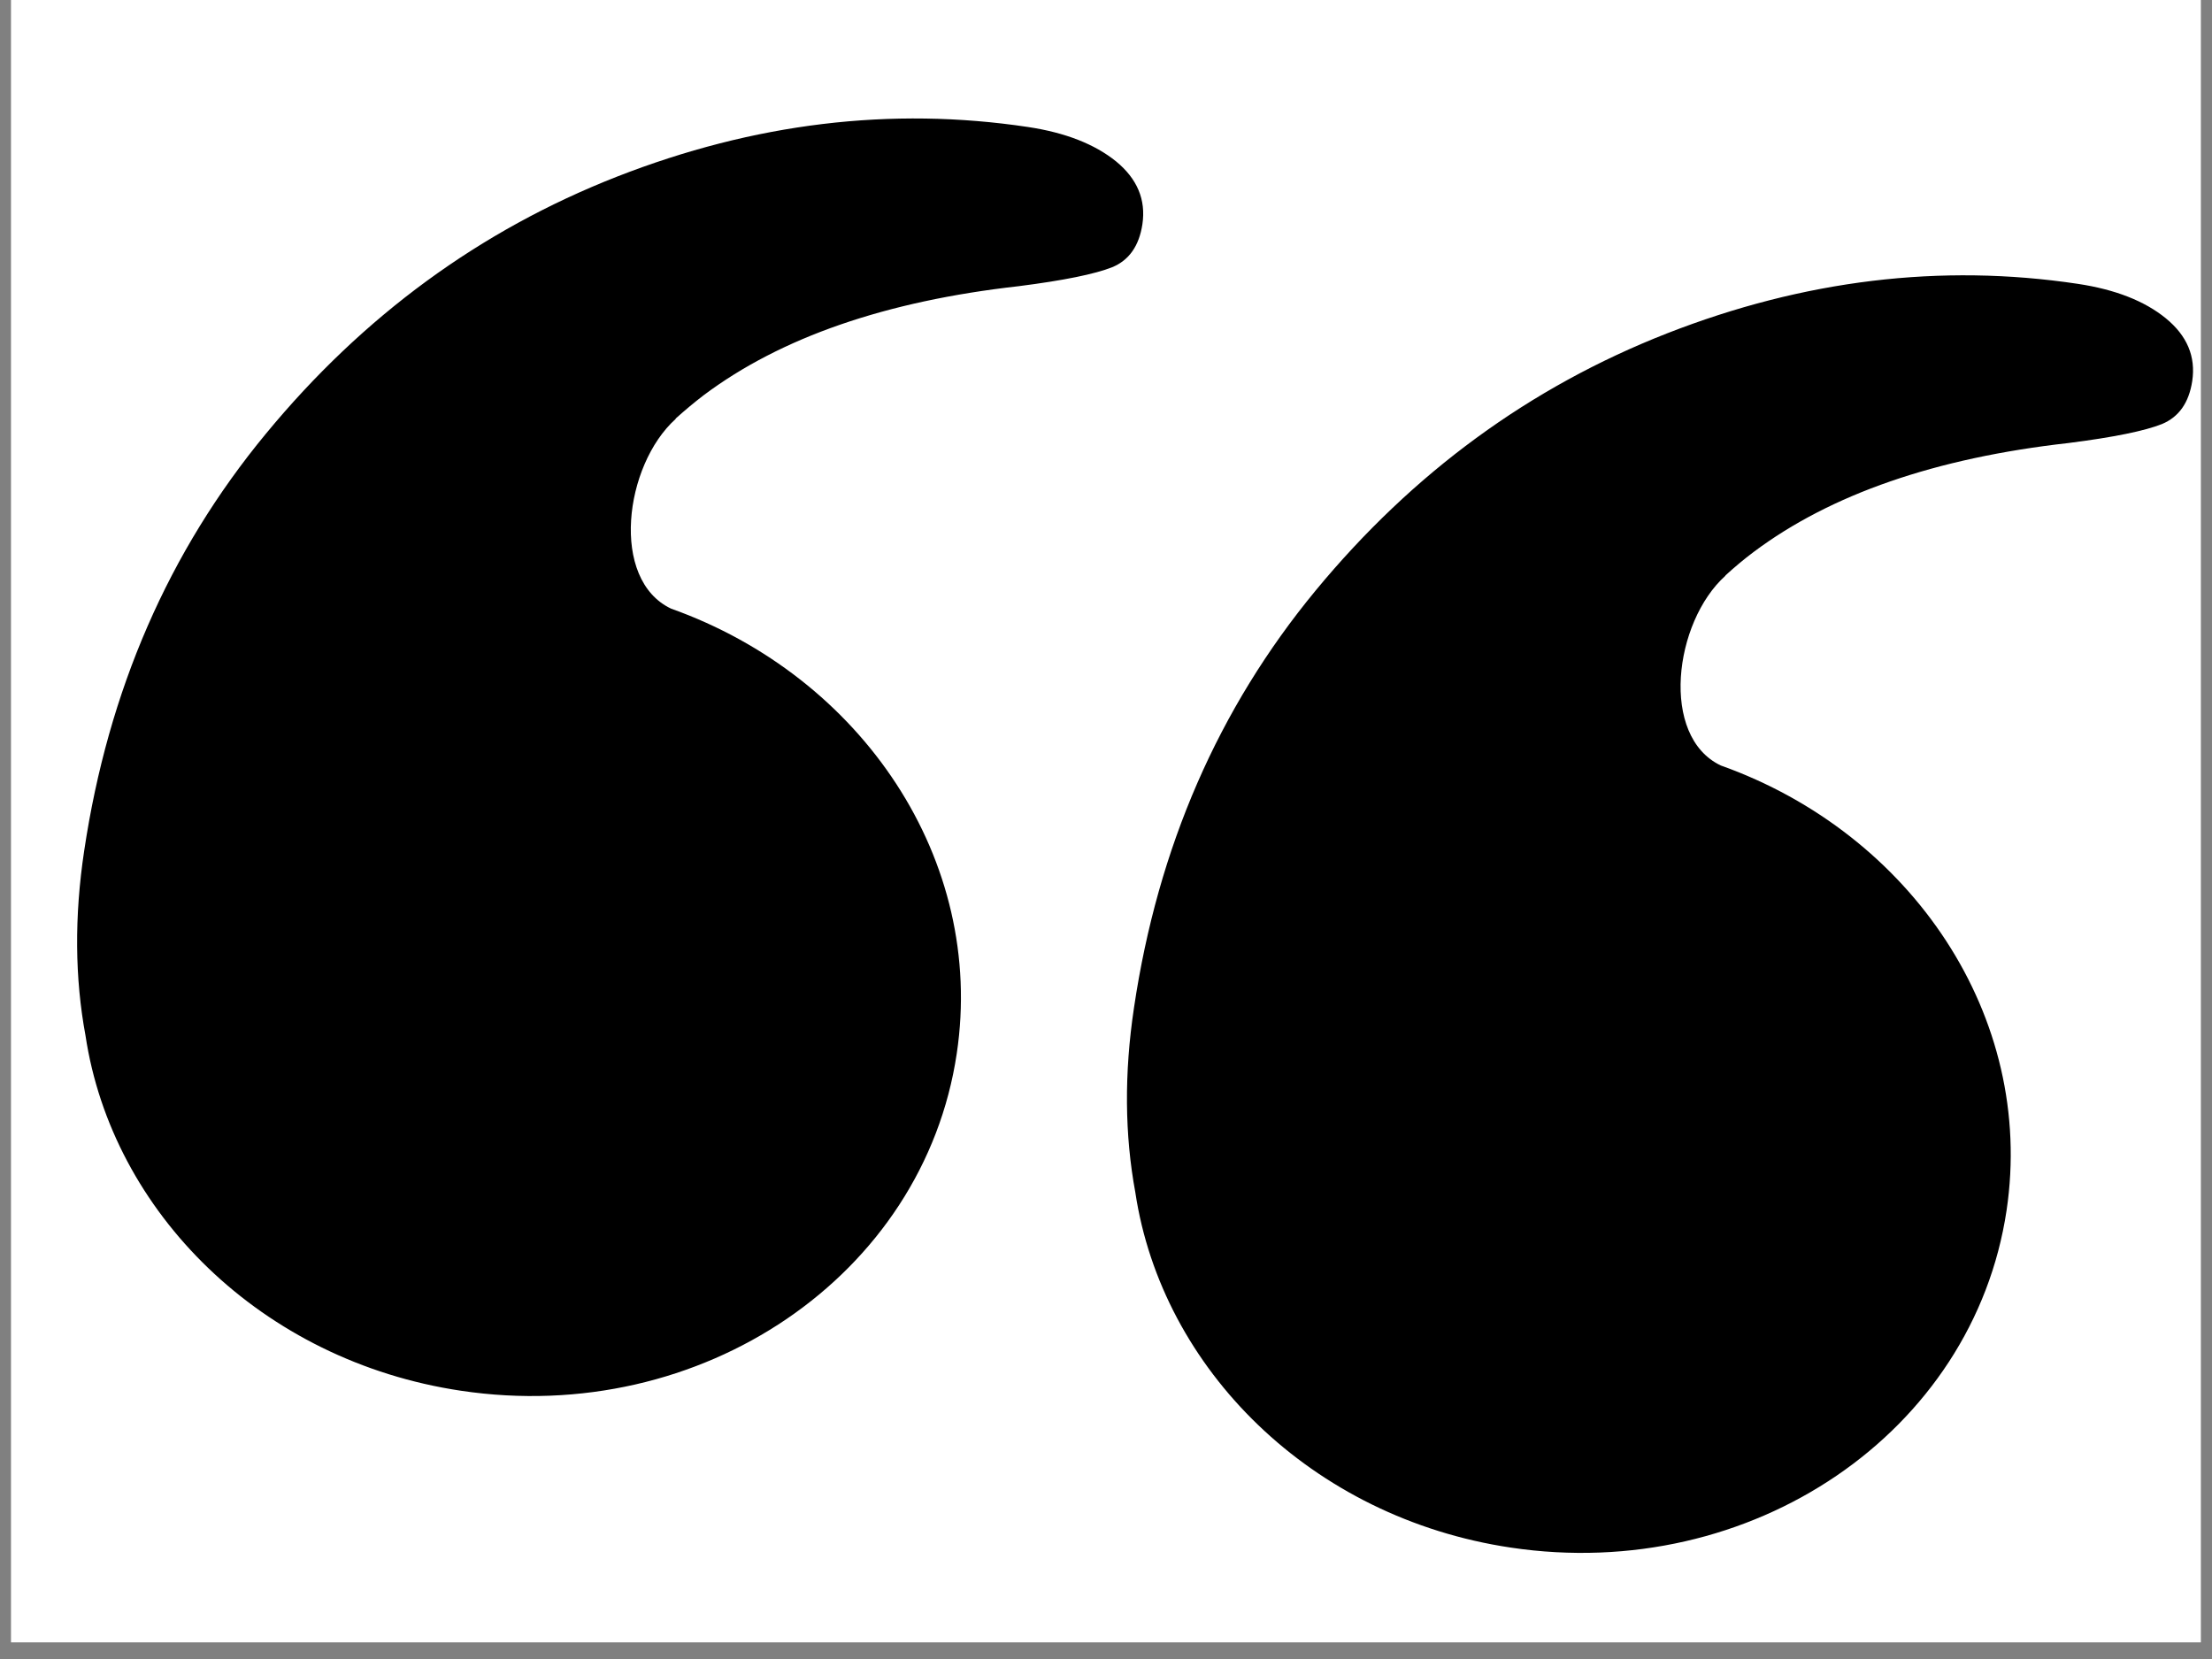 <svg xmlns="http://www.w3.org/2000/svg" xmlns:xlink="http://www.w3.org/1999/xlink" width="88" zoomAndPan="magnify" viewBox="0 0 66 49.5" height="66" preserveAspectRatio="xMidYMid meet" version="1.0"><rect x="0" y="0" width="66" height="49.5" fill="#808080" stroke="none"/><defs><clipPath id="3c611398d4"><path d="M 0.328 0 L 65.668 0 L 65.668 49.004 L 0.328 49.004 Z M 0.328 0 " clip-rule="nonzero"/></clipPath><clipPath id="6989c1b47c"><path d="M 2 3 L 65.668 3 L 65.668 47 L 2 47 Z M 2 3 " clip-rule="nonzero"/></clipPath><clipPath id="ffa1760802"><path d="M 6.305 0 L 65.785 8.887 L 59.863 48.543 L 0.379 39.656 Z M 6.305 0 " clip-rule="nonzero"/></clipPath><clipPath id="1d999f0a1b"><path d="M 6.305 0 L 65.785 8.887 L 59.863 48.543 L 0.379 39.656 Z M 6.305 0 " clip-rule="nonzero"/></clipPath><clipPath id="385b8ca317"><path d="M 6.305 0 L 65.785 8.887 L 59.863 48.543 L 0.379 39.656 Z M 6.305 0 " clip-rule="nonzero"/></clipPath></defs><g clip-path="url(#3c611398d4)"><path fill="#ffffff" d="M 0.328 0 L 65.672 0 L 65.672 49.004 L 0.328 49.004 Z M 0.328 0 " fill-opacity="1" fill-rule="nonzero"/></g><g clip-path="url(#6989c1b47c)"><g clip-path="url(#ffa1760802)"><g clip-path="url(#1d999f0a1b)"><g clip-path="url(#385b8ca317)"><path fill="#000000" d="M 30.672 3.789 C 26.586 3.176 22.5 3.672 18.41 5.27 C 14.324 6.871 10.832 9.426 7.934 12.941 C 5.031 16.453 3.227 20.602 2.512 25.383 C 2.215 27.352 2.234 29.191 2.551 30.898 C 3.344 36.168 7.805 40.609 13.754 41.496 C 20.934 42.57 27.559 38.062 28.547 31.434 C 29.41 25.664 25.723 20.191 20.023 18.16 C 18.195 17.293 18.625 13.883 20.16 12.5 L 20.16 12.488 C 20.426 12.25 20.703 12.016 21 11.789 C 23.301 10.066 26.43 8.984 30.395 8.539 C 31.746 8.367 32.676 8.176 33.184 7.973 C 33.688 7.766 33.988 7.336 34.086 6.691 C 34.195 5.961 33.934 5.336 33.301 4.816 C 32.664 4.301 31.789 3.957 30.672 3.789 Z M 61.996 8.469 C 57.91 7.855 53.82 8.352 49.734 9.949 C 45.648 11.551 42.156 14.105 39.254 17.621 C 36.355 21.133 34.547 25.281 33.836 30.062 C 33.539 32.031 33.559 33.871 33.875 35.578 C 34.668 40.848 39.129 45.289 45.078 46.176 C 52.258 47.25 58.879 42.742 59.871 36.113 C 60.73 30.344 57.047 24.871 51.344 22.84 C 49.52 21.973 49.945 18.562 51.48 17.18 L 51.484 17.168 C 51.75 16.926 52.023 16.695 52.324 16.469 C 54.625 14.746 57.754 13.664 61.715 13.219 C 63.07 13.047 64 12.855 64.508 12.652 C 65.012 12.441 65.312 12.016 65.41 11.371 C 65.52 10.641 65.258 10.016 64.621 9.496 C 63.988 8.98 63.113 8.637 61.996 8.469 Z M 61.996 8.469 " fill-opacity="1" fill-rule="nonzero"/></g></g></g></g></svg>